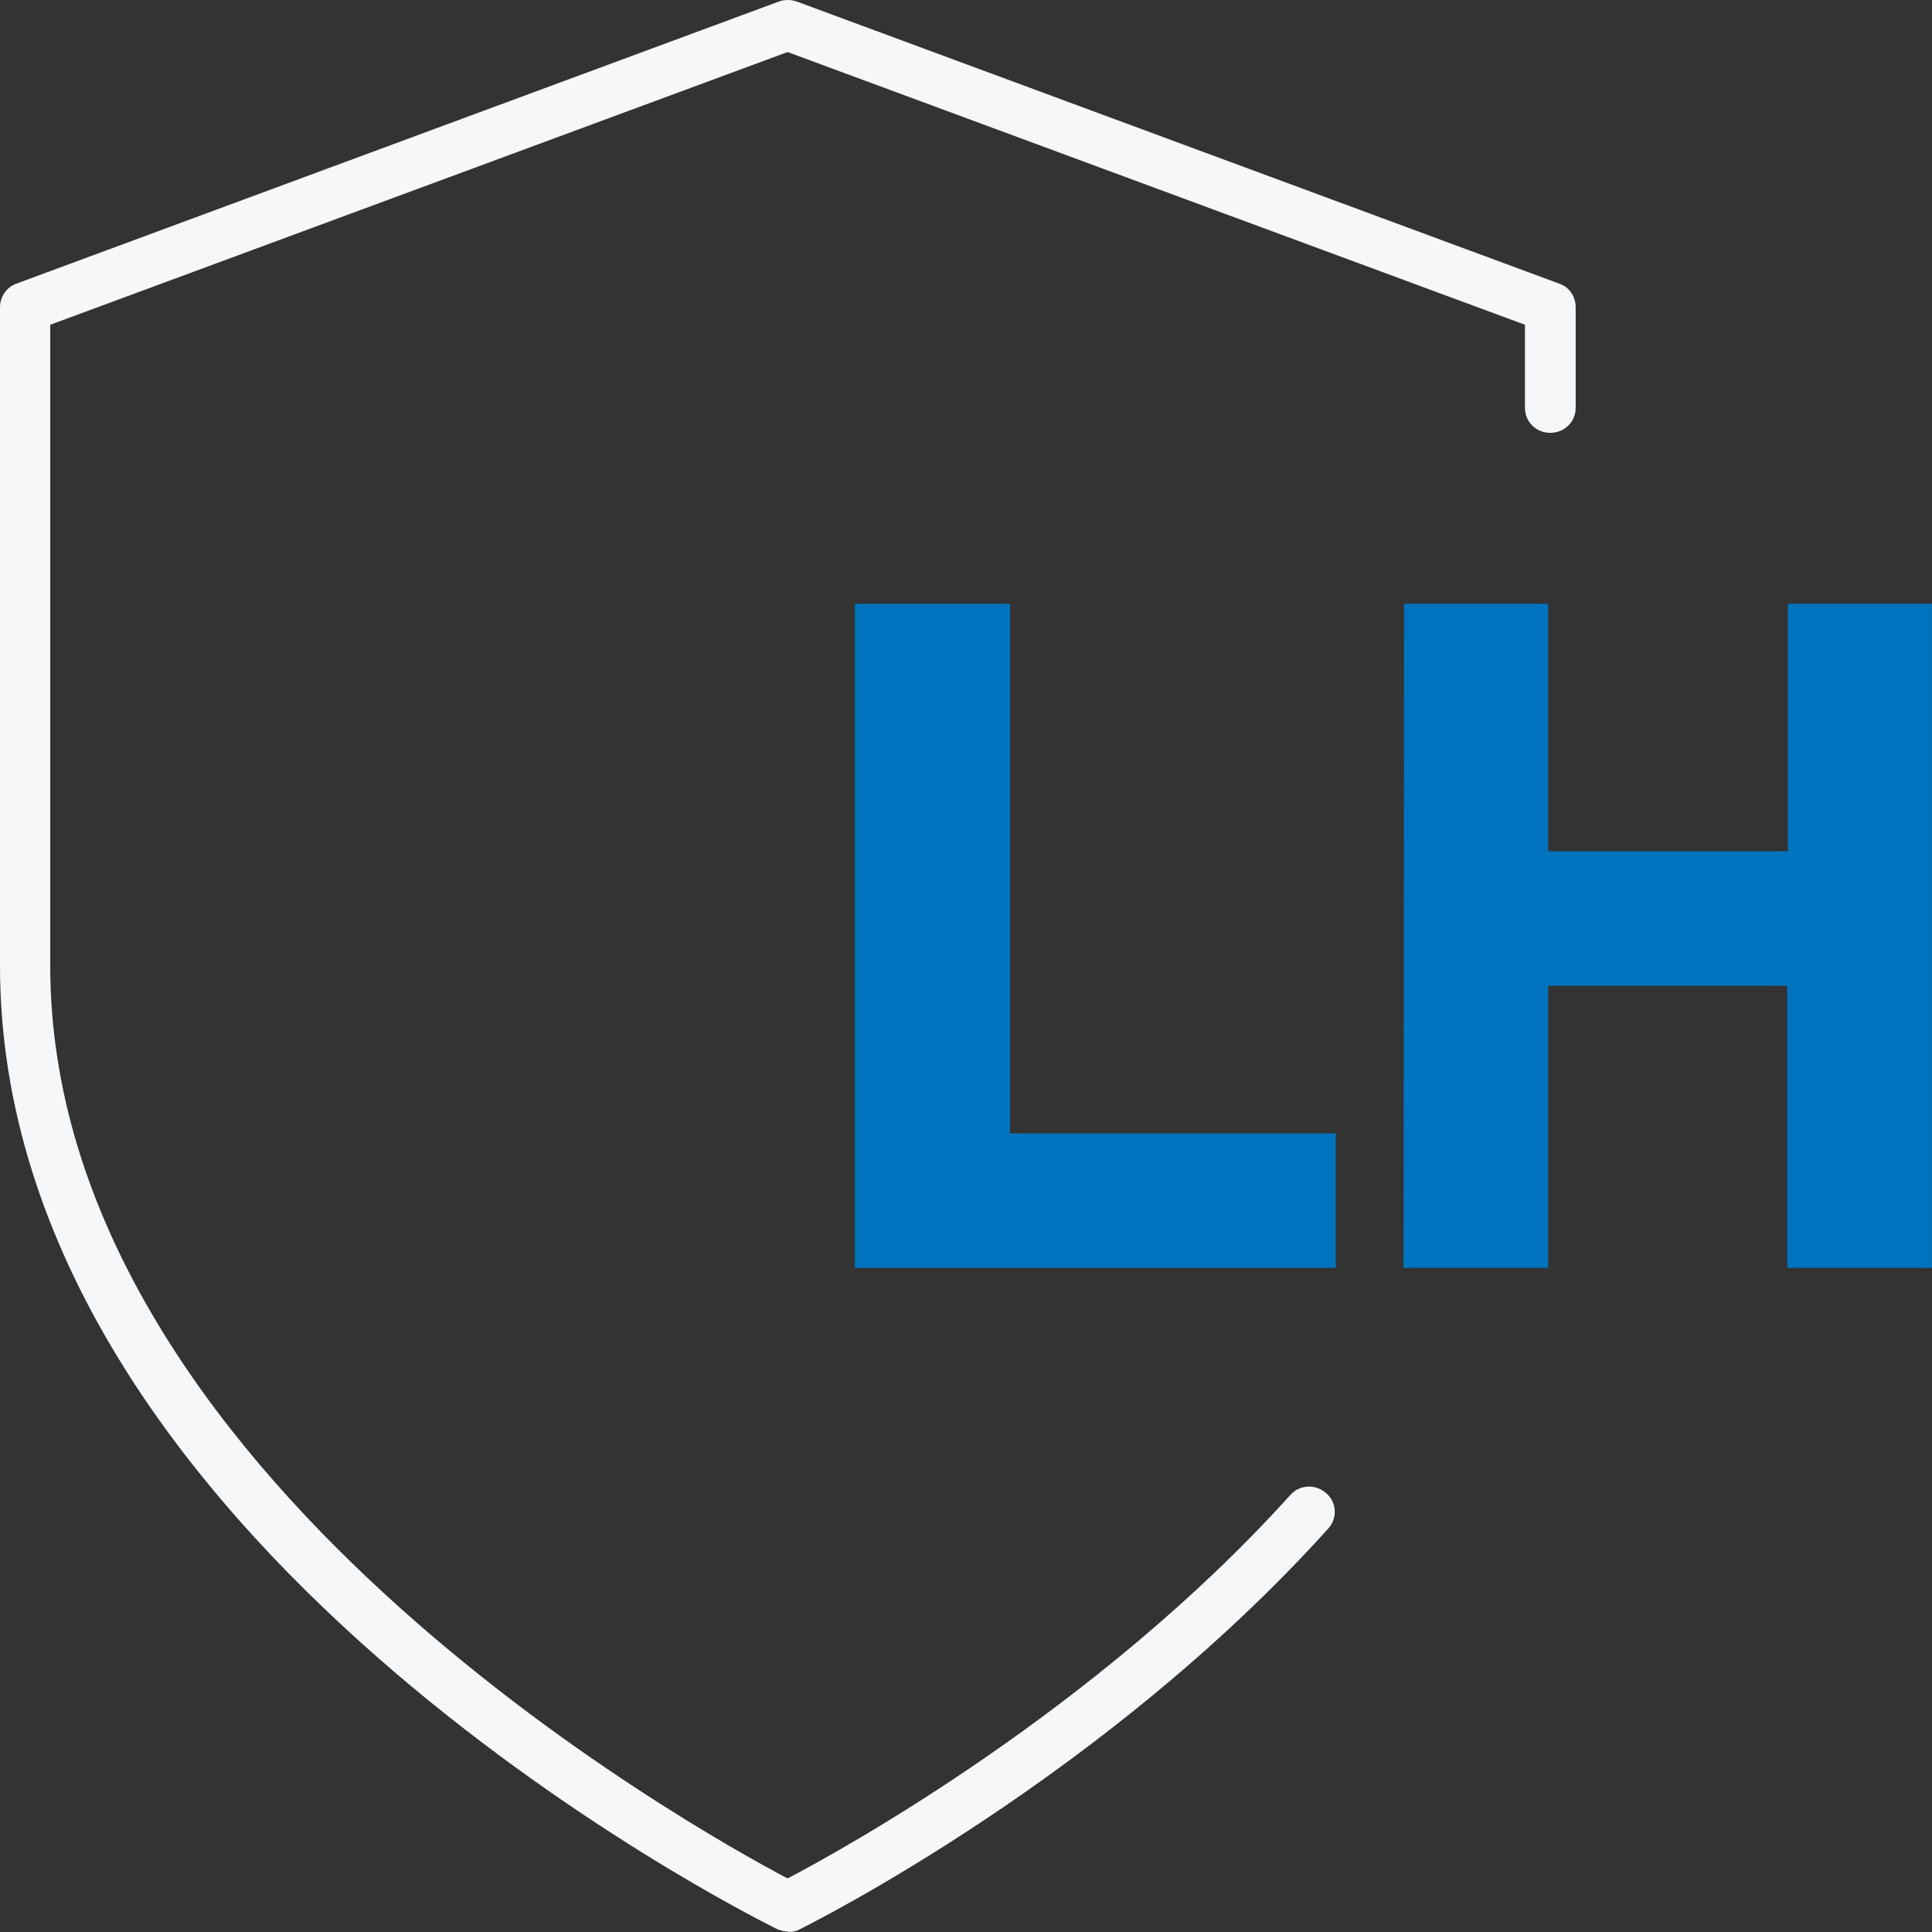 <svg width="32" height="32" viewBox="0 0 32 32" fill="none" xmlns="http://www.w3.org/2000/svg">
<rect x="0" y="0" width="32" height="32" fill="#333333" stroke="none"/>
<path d="M13.053 31.992C12.986 31.992 12.927 31.975 12.868 31.95C12.347 31.693 0 25.494 0 15.996V5.089C0 4.915 0.109 4.757 0.269 4.699L12.902 0.025C12.994 -0.008 13.103 -0.008 13.196 0.025L25.829 4.699C25.997 4.757 26.098 4.915 26.098 5.089V6.755C26.098 6.987 25.913 7.169 25.677 7.169C25.442 7.169 25.258 6.987 25.258 6.755V5.379L13.045 0.862L0.832 5.379V15.996C0.832 24.367 11.491 30.293 13.045 31.113C13.977 30.624 18.168 28.312 21.369 24.765C21.52 24.59 21.788 24.574 21.965 24.731C22.141 24.881 22.158 25.146 21.998 25.32C18.286 29.439 13.439 31.859 13.238 31.959C13.179 31.992 13.112 32 13.053 32V31.992Z" fill="#F6F7F8"/>
<path d="M14.16 21V10H16.73V18.773H22.125V21H14.15H14.16Z" fill="#0073BE"/>
<path d="M23.257 10H25.644V14.1H29.613V10H31.999V21H29.602V16.327H25.644V21H23.257H23.246L23.257 10Z" fill="#0073BE"/>
</svg>
